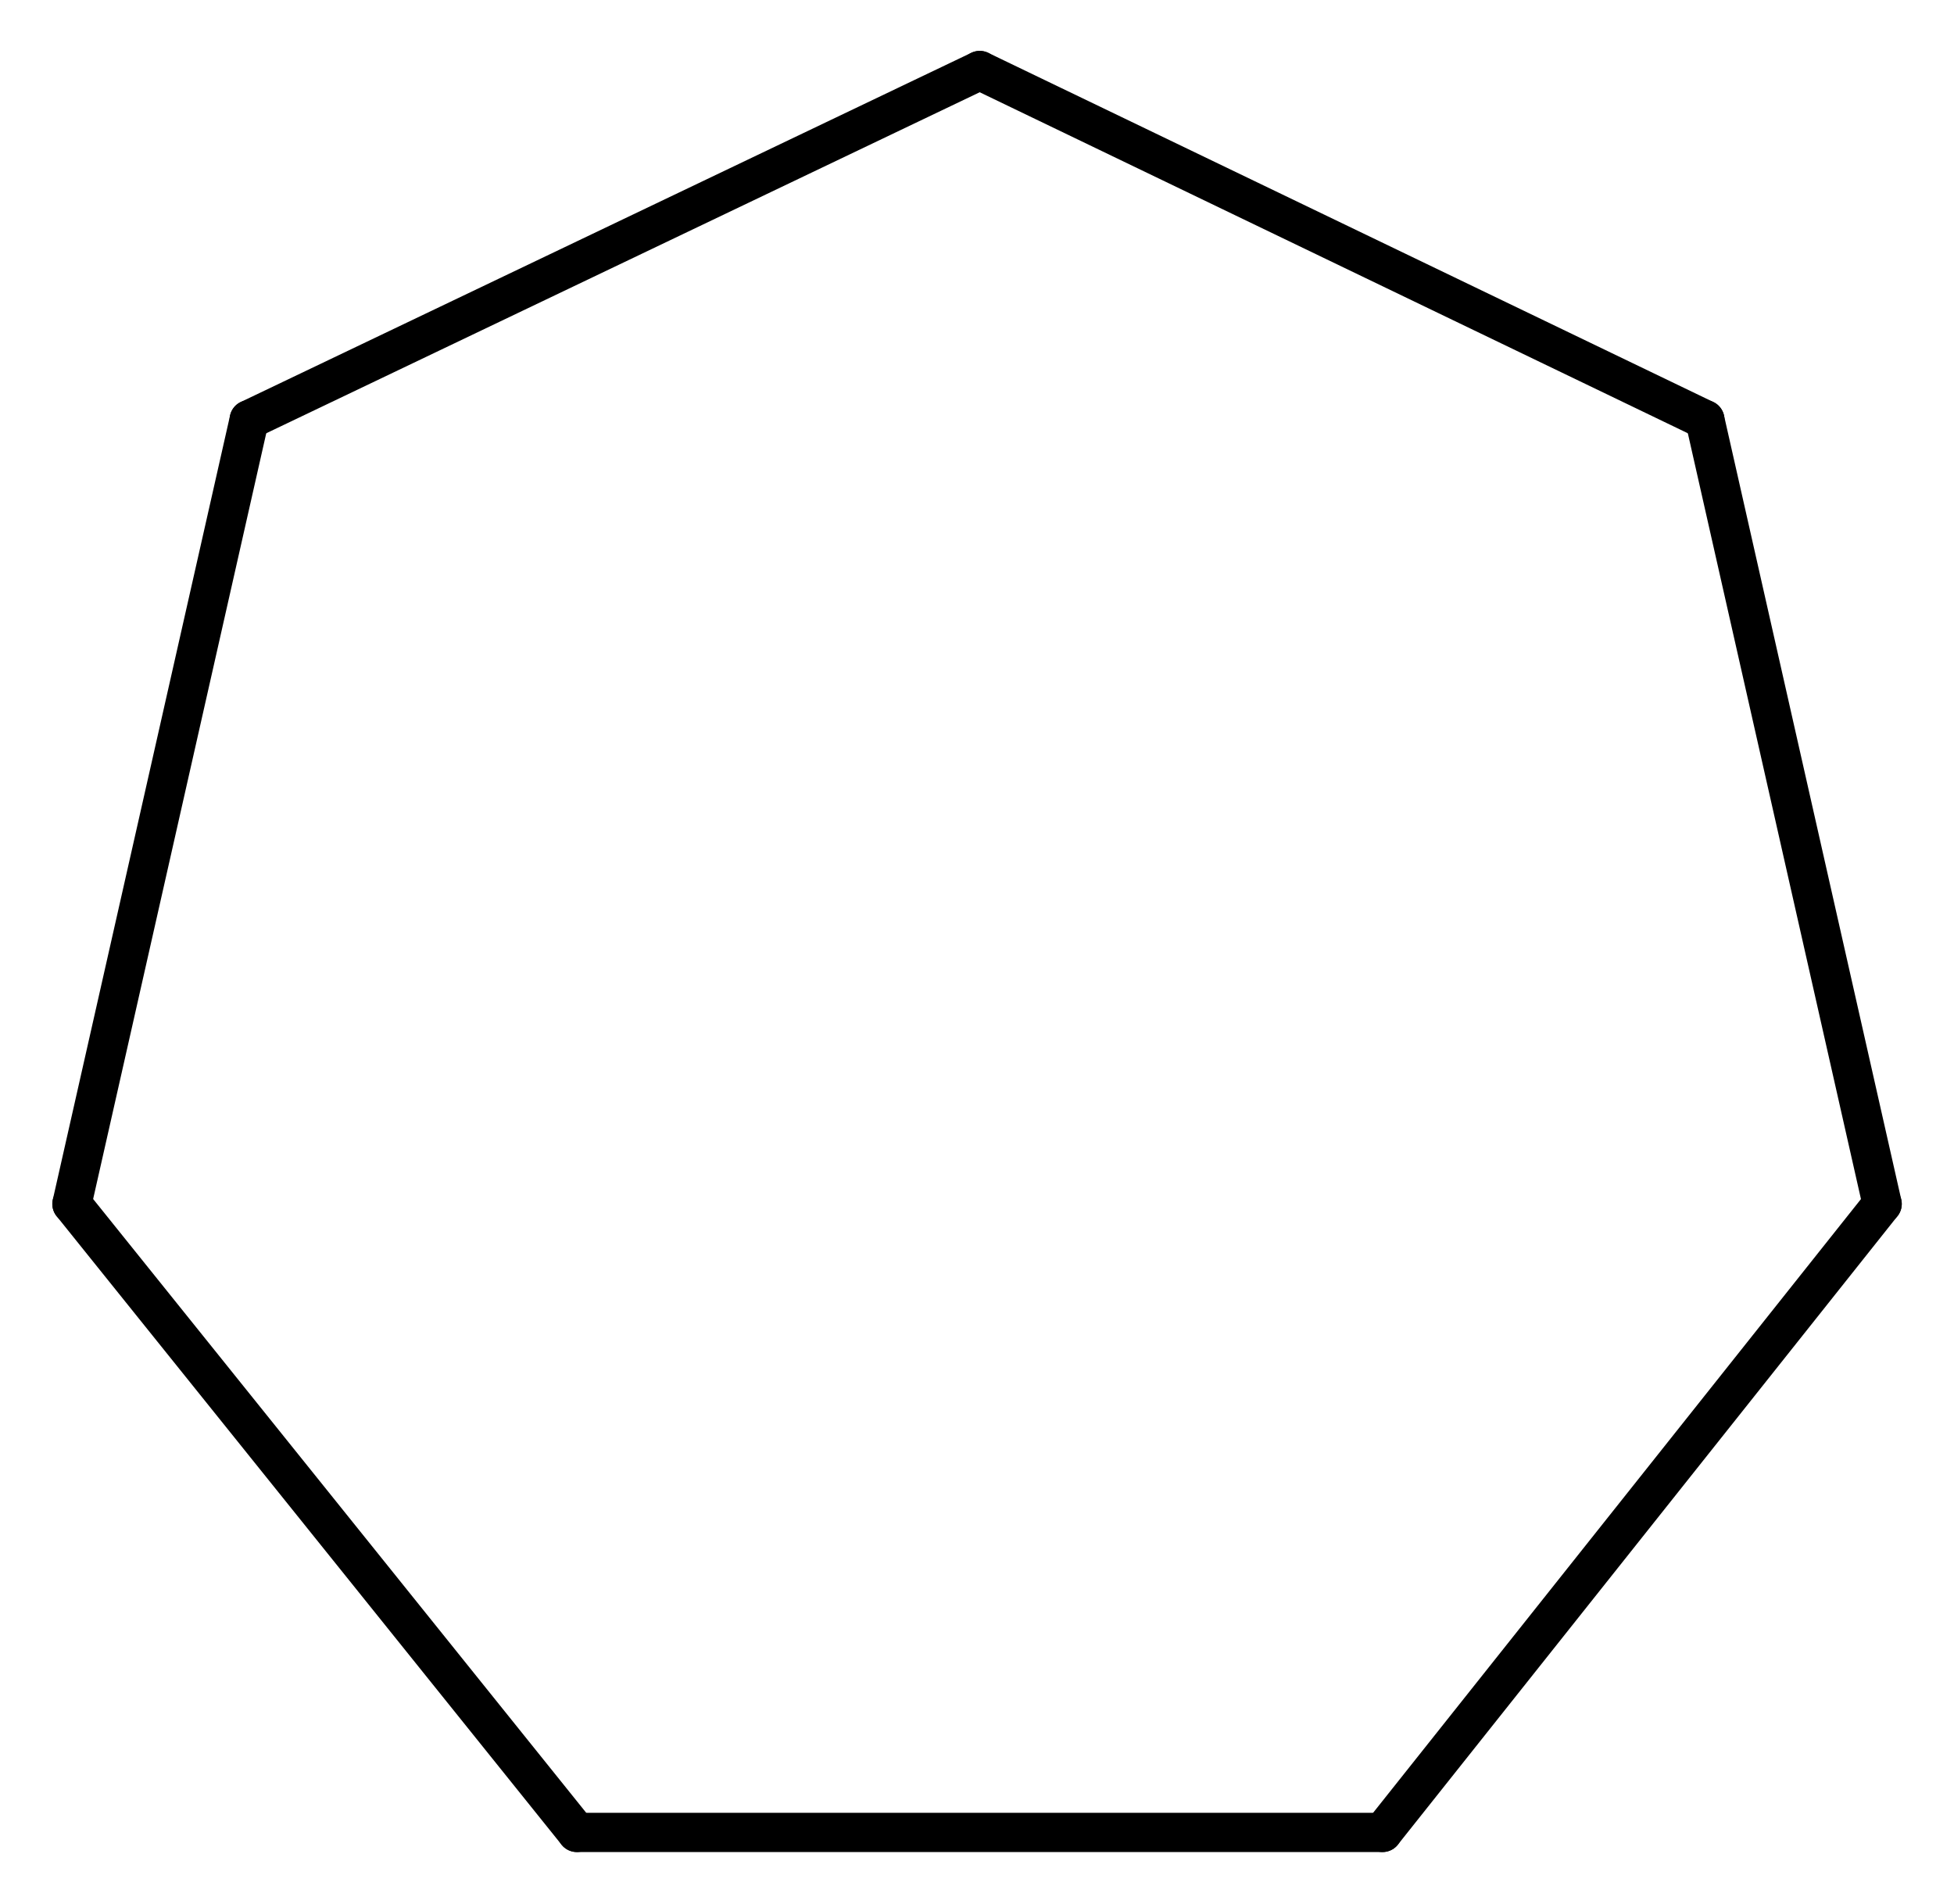 <?xml version='1.0' encoding='UTF-8'?>
<!DOCTYPE svg PUBLIC "-//W3C//DTD SVG 1.1//EN" "http://www.w3.org/Graphics/SVG/1.1/DTD/svg11.dtd">
<svg version='1.2' xmlns='http://www.w3.org/2000/svg' xmlns:xlink='http://www.w3.org/1999/xlink' width='24.667mm' height='24.04mm' viewBox='0 0 24.667 24.04'>
  <desc>Generated by the Chemistry Development Kit (http://github.com/cdk)</desc>
  <g stroke-linecap='round' stroke-linejoin='round' stroke='#000000' stroke-width='.495'>
    <rect x='.0' y='.0' width='25.0' height='25.0' fill='#FFFFFF' stroke='none'/>
    <g id='mol1' class='mol'>
      <line id='mol1bnd1' class='bond' x1='7.282' y1='23.132' x2='17.453' y2='23.132'/>
      <line id='mol1bnd2' class='bond' x1='17.453' y1='23.132' x2='23.76' y2='15.198'/>
      <line id='mol1bnd3' class='bond' x1='23.76' y1='15.198' x2='21.522' y2='5.298'/>
      <line id='mol1bnd4' class='bond' x1='21.522' y1='5.298' x2='12.368' y2='.89'/>
      <line id='mol1bnd5' class='bond' x1='12.368' y1='.89' x2='3.146' y2='5.298'/>
      <line id='mol1bnd6' class='bond' x1='3.146' y1='5.298' x2='.908' y2='15.198'/>
      <line id='mol1bnd7' class='bond' x1='7.282' y1='23.132' x2='.908' y2='15.198'/>
    </g>
  </g>
</svg>
